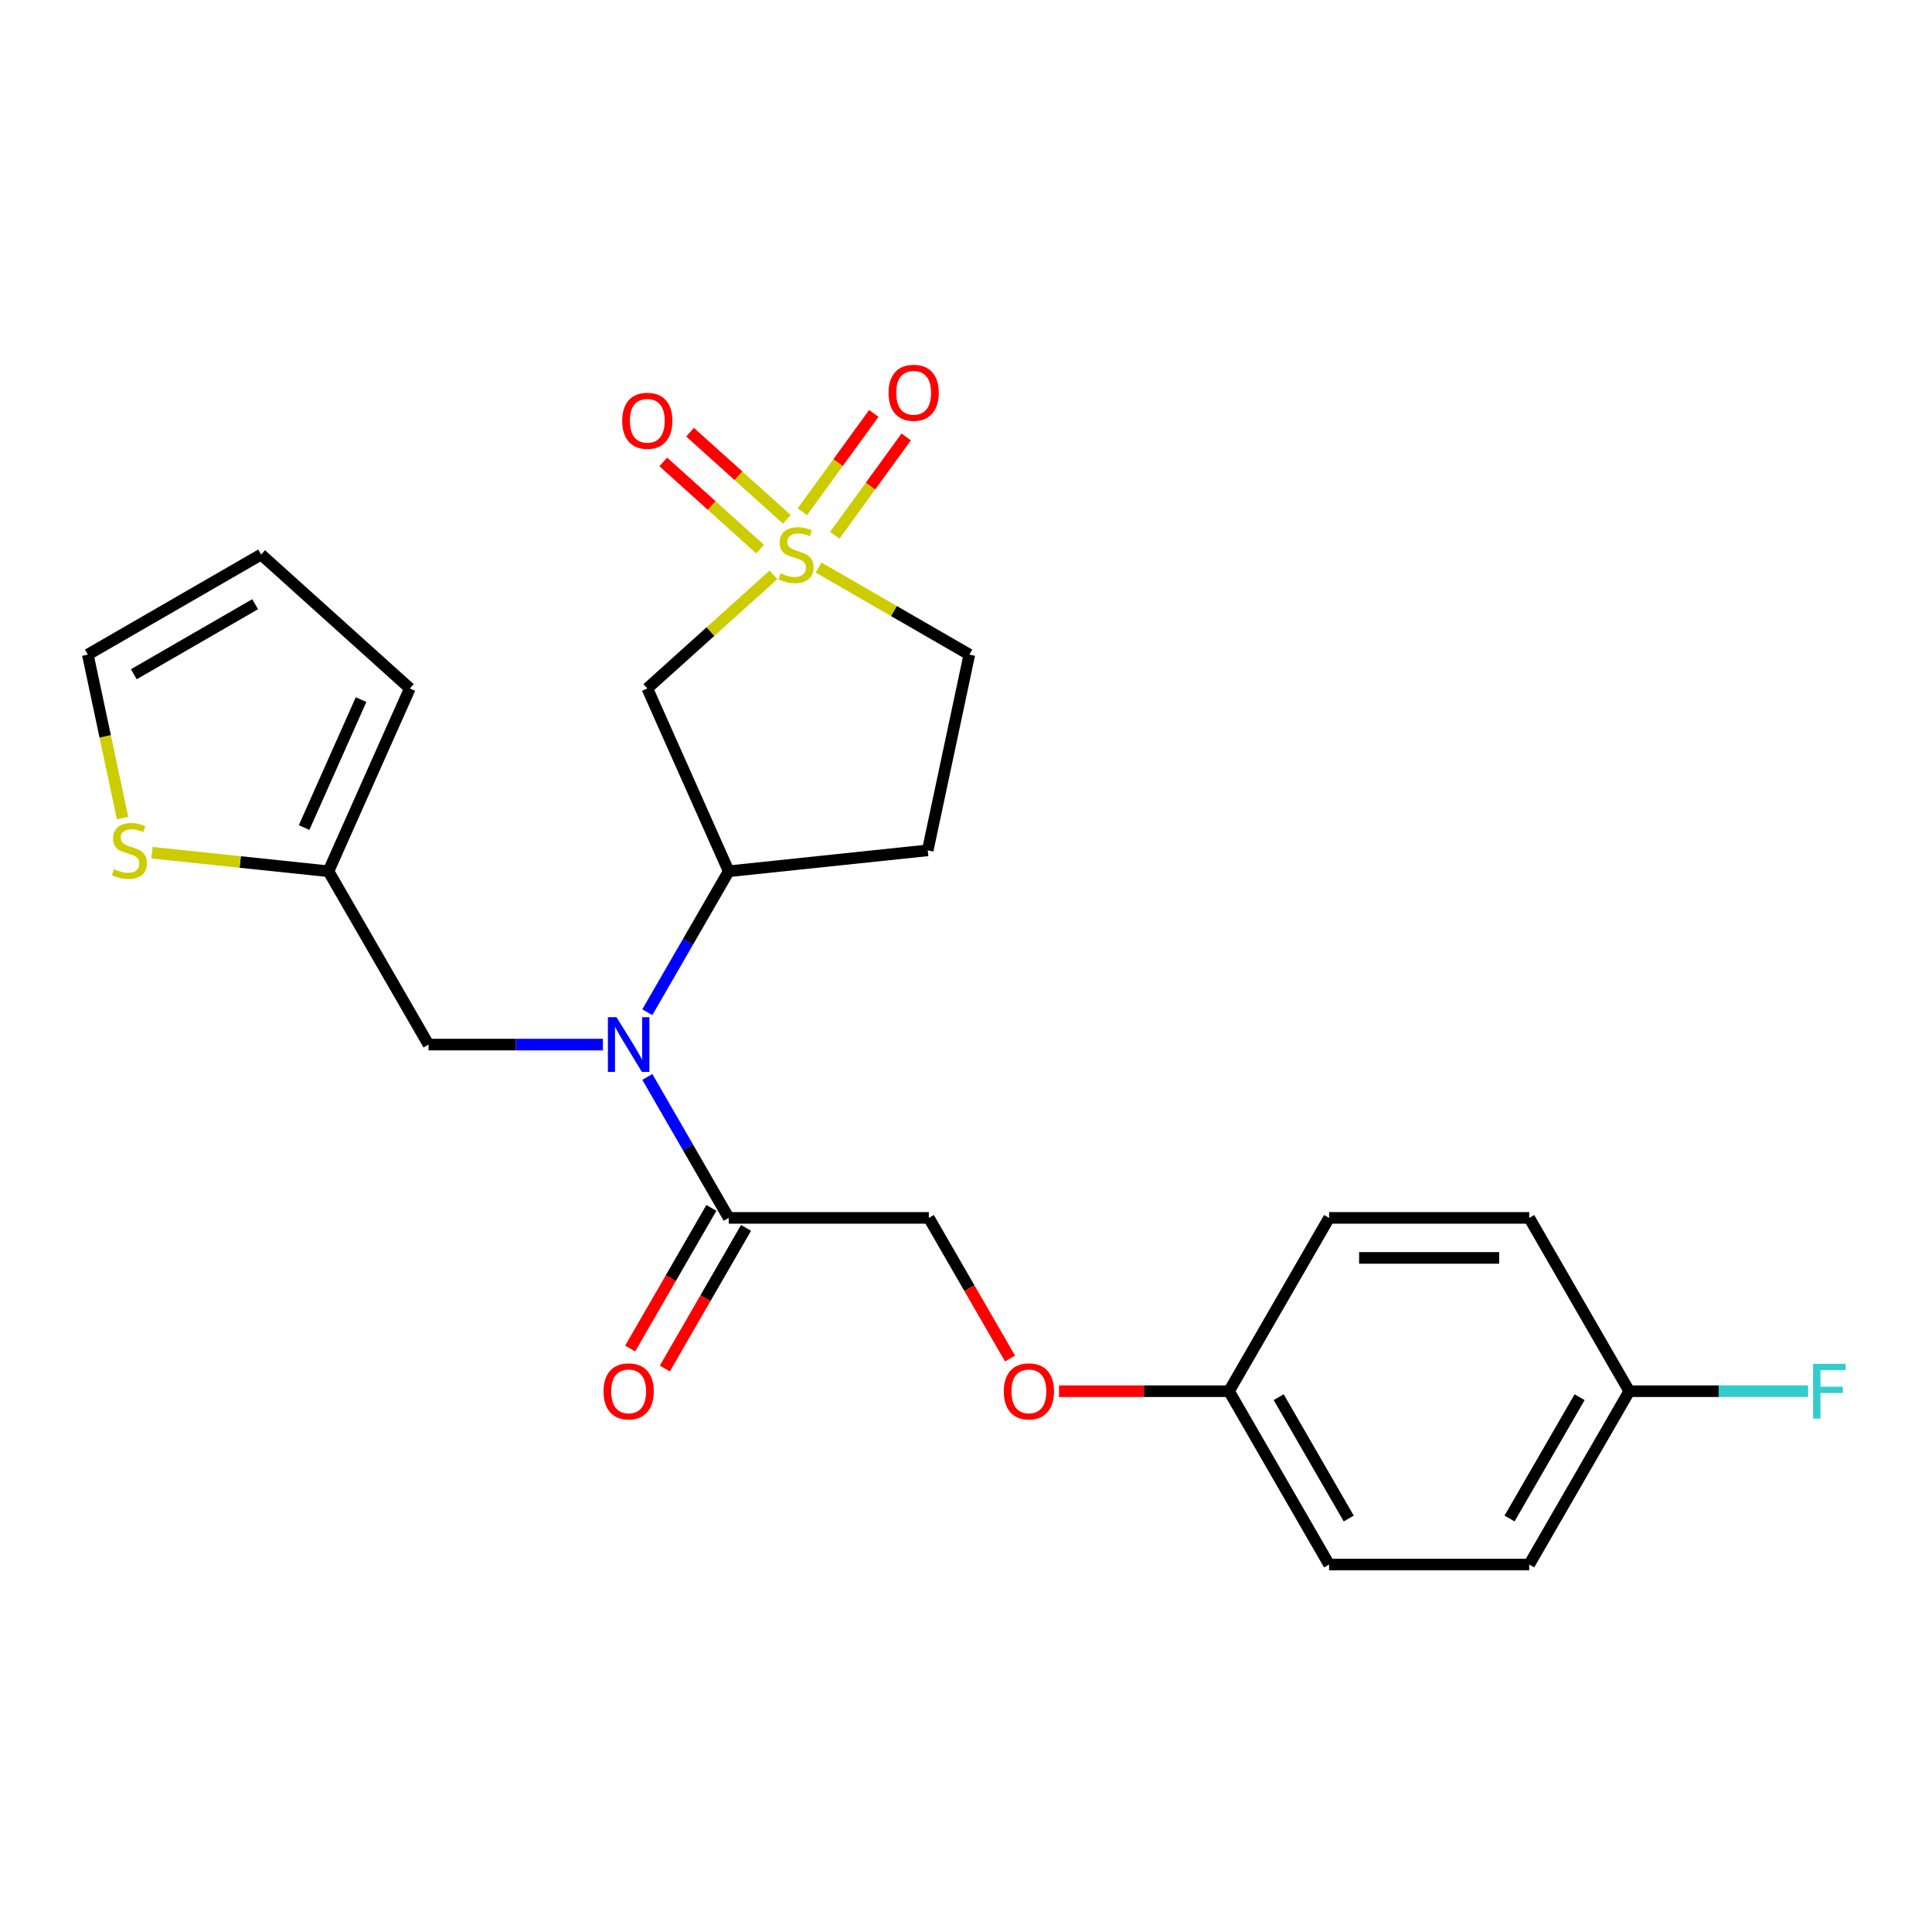<?xml version='1.0' encoding='iso-8859-1'?>
<svg version='1.1' baseProfile='full'
              xmlns='http://www.w3.org/2000/svg'
                      xmlns:rdkit='http://www.rdkit.org/xml'
                      xmlns:xlink='http://www.w3.org/1999/xlink'
                  xml:space='preserve'
width='1000px' height='1000px' viewBox='0 0 1000 1000'>
<!-- END OF HEADER -->
<rect style='opacity:1.0;fill:#FFFFFF;stroke:none' width='1000' height='1000' x='0' y='0'> </rect>
<path class='bond-0' d='M 400.354,297.533 L 367.7,326.935' style='fill:none;fill-rule:evenodd;stroke:#CCCC00;stroke-width:6px;stroke-linecap:butt;stroke-linejoin:miter;stroke-opacity:1' />
<path class='bond-0' d='M 367.7,326.935 L 335.045,356.337' style='fill:none;fill-rule:evenodd;stroke:#000000;stroke-width:6px;stroke-linecap:butt;stroke-linejoin:miter;stroke-opacity:1' />
<path class='bond-6' d='M 407.285,268.82 L 382.229,246.26' style='fill:none;fill-rule:evenodd;stroke:#CCCC00;stroke-width:6px;stroke-linecap:butt;stroke-linejoin:miter;stroke-opacity:1' />
<path class='bond-6' d='M 382.229,246.26 L 357.173,223.7' style='fill:none;fill-rule:evenodd;stroke:#FF0000;stroke-width:6px;stroke-linecap:butt;stroke-linejoin:miter;stroke-opacity:1' />
<path class='bond-6' d='M 393.423,284.216 L 368.367,261.656' style='fill:none;fill-rule:evenodd;stroke:#CCCC00;stroke-width:6px;stroke-linecap:butt;stroke-linejoin:miter;stroke-opacity:1' />
<path class='bond-6' d='M 368.367,261.656 L 343.311,239.095' style='fill:none;fill-rule:evenodd;stroke:#FF0000;stroke-width:6px;stroke-linecap:butt;stroke-linejoin:miter;stroke-opacity:1' />
<path class='bond-7' d='M 432.073,277.052 L 450.559,251.609' style='fill:none;fill-rule:evenodd;stroke:#CCCC00;stroke-width:6px;stroke-linecap:butt;stroke-linejoin:miter;stroke-opacity:1' />
<path class='bond-7' d='M 450.559,251.609 L 469.045,226.166' style='fill:none;fill-rule:evenodd;stroke:#FF0000;stroke-width:6px;stroke-linecap:butt;stroke-linejoin:miter;stroke-opacity:1' />
<path class='bond-7' d='M 415.313,264.875 L 433.799,239.432' style='fill:none;fill-rule:evenodd;stroke:#CCCC00;stroke-width:6px;stroke-linecap:butt;stroke-linejoin:miter;stroke-opacity:1' />
<path class='bond-7' d='M 433.799,239.432 L 452.284,213.989' style='fill:none;fill-rule:evenodd;stroke:#FF0000;stroke-width:6px;stroke-linecap:butt;stroke-linejoin:miter;stroke-opacity:1' />
<path class='bond-10' d='M 423.693,293.763 L 462.712,316.29' style='fill:none;fill-rule:evenodd;stroke:#CCCC00;stroke-width:6px;stroke-linecap:butt;stroke-linejoin:miter;stroke-opacity:1' />
<path class='bond-10' d='M 462.712,316.29 L 501.73,338.818' style='fill:none;fill-rule:evenodd;stroke:#000000;stroke-width:6px;stroke-linecap:butt;stroke-linejoin:miter;stroke-opacity:1' />
<path class='bond-2' d='M 335.045,356.337 L 377.177,450.966' style='fill:none;fill-rule:evenodd;stroke:#000000;stroke-width:6px;stroke-linecap:butt;stroke-linejoin:miter;stroke-opacity:1' />
<path class='bond-1' d='M 335.055,523.923 L 356.116,487.445' style='fill:none;fill-rule:evenodd;stroke:#0000FF;stroke-width:6px;stroke-linecap:butt;stroke-linejoin:miter;stroke-opacity:1' />
<path class='bond-1' d='M 356.116,487.445 L 377.177,450.966' style='fill:none;fill-rule:evenodd;stroke:#000000;stroke-width:6px;stroke-linecap:butt;stroke-linejoin:miter;stroke-opacity:1' />
<path class='bond-3' d='M 335.055,557.423 L 356.116,593.901' style='fill:none;fill-rule:evenodd;stroke:#0000FF;stroke-width:6px;stroke-linecap:butt;stroke-linejoin:miter;stroke-opacity:1' />
<path class='bond-3' d='M 356.116,593.901 L 377.177,630.38' style='fill:none;fill-rule:evenodd;stroke:#000000;stroke-width:6px;stroke-linecap:butt;stroke-linejoin:miter;stroke-opacity:1' />
<path class='bond-8' d='M 312.055,540.673 L 266.928,540.673' style='fill:none;fill-rule:evenodd;stroke:#0000FF;stroke-width:6px;stroke-linecap:butt;stroke-linejoin:miter;stroke-opacity:1' />
<path class='bond-8' d='M 266.928,540.673 L 221.8,540.673' style='fill:none;fill-rule:evenodd;stroke:#000000;stroke-width:6px;stroke-linecap:butt;stroke-linejoin:miter;stroke-opacity:1' />
<path class='bond-24' d='M 377.177,450.966 L 480.194,440.139' style='fill:none;fill-rule:evenodd;stroke:#000000;stroke-width:6px;stroke-linecap:butt;stroke-linejoin:miter;stroke-opacity:1' />
<path class='bond-12' d='M 377.177,630.38 L 480.761,630.38' style='fill:none;fill-rule:evenodd;stroke:#000000;stroke-width:6px;stroke-linecap:butt;stroke-linejoin:miter;stroke-opacity:1' />
<path class='bond-13' d='M 368.206,625.201 L 347.191,661.599' style='fill:none;fill-rule:evenodd;stroke:#000000;stroke-width:6px;stroke-linecap:butt;stroke-linejoin:miter;stroke-opacity:1' />
<path class='bond-13' d='M 347.191,661.599 L 326.177,697.998' style='fill:none;fill-rule:evenodd;stroke:#FF0000;stroke-width:6px;stroke-linecap:butt;stroke-linejoin:miter;stroke-opacity:1' />
<path class='bond-13' d='M 386.148,635.559 L 365.133,671.958' style='fill:none;fill-rule:evenodd;stroke:#000000;stroke-width:6px;stroke-linecap:butt;stroke-linejoin:miter;stroke-opacity:1' />
<path class='bond-13' d='M 365.133,671.958 L 344.118,708.356' style='fill:none;fill-rule:evenodd;stroke:#FF0000;stroke-width:6px;stroke-linecap:butt;stroke-linejoin:miter;stroke-opacity:1' />
<path class='bond-4' d='M 170.008,450.966 L 221.8,540.673' style='fill:none;fill-rule:evenodd;stroke:#000000;stroke-width:6px;stroke-linecap:butt;stroke-linejoin:miter;stroke-opacity:1' />
<path class='bond-5' d='M 170.008,450.966 L 124.334,446.166' style='fill:none;fill-rule:evenodd;stroke:#000000;stroke-width:6px;stroke-linecap:butt;stroke-linejoin:miter;stroke-opacity:1' />
<path class='bond-5' d='M 124.334,446.166 L 78.661,441.365' style='fill:none;fill-rule:evenodd;stroke:#CCCC00;stroke-width:6px;stroke-linecap:butt;stroke-linejoin:miter;stroke-opacity:1' />
<path class='bond-14' d='M 170.008,450.966 L 212.14,356.337' style='fill:none;fill-rule:evenodd;stroke:#000000;stroke-width:6px;stroke-linecap:butt;stroke-linejoin:miter;stroke-opacity:1' />
<path class='bond-14' d='M 157.402,428.346 L 186.894,362.105' style='fill:none;fill-rule:evenodd;stroke:#000000;stroke-width:6px;stroke-linecap:butt;stroke-linejoin:miter;stroke-opacity:1' />
<path class='bond-11' d='M 63.439,423.429 L 54.447,381.123' style='fill:none;fill-rule:evenodd;stroke:#CCCC00;stroke-width:6px;stroke-linecap:butt;stroke-linejoin:miter;stroke-opacity:1' />
<path class='bond-11' d='M 54.447,381.123 L 45.455,338.818' style='fill:none;fill-rule:evenodd;stroke:#000000;stroke-width:6px;stroke-linecap:butt;stroke-linejoin:miter;stroke-opacity:1' />
<path class='bond-9' d='M 480.194,440.139 L 501.73,338.818' style='fill:none;fill-rule:evenodd;stroke:#000000;stroke-width:6px;stroke-linecap:butt;stroke-linejoin:miter;stroke-opacity:1' />
<path class='bond-25' d='M 45.455,338.818 L 135.161,287.026' style='fill:none;fill-rule:evenodd;stroke:#000000;stroke-width:6px;stroke-linecap:butt;stroke-linejoin:miter;stroke-opacity:1' />
<path class='bond-25' d='M 69.269,348.99 L 132.064,312.736' style='fill:none;fill-rule:evenodd;stroke:#000000;stroke-width:6px;stroke-linecap:butt;stroke-linejoin:miter;stroke-opacity:1' />
<path class='bond-16' d='M 480.761,630.38 L 501.776,666.778' style='fill:none;fill-rule:evenodd;stroke:#000000;stroke-width:6px;stroke-linecap:butt;stroke-linejoin:miter;stroke-opacity:1' />
<path class='bond-16' d='M 501.776,666.778 L 522.791,703.177' style='fill:none;fill-rule:evenodd;stroke:#FF0000;stroke-width:6px;stroke-linecap:butt;stroke-linejoin:miter;stroke-opacity:1' />
<path class='bond-15' d='M 212.14,356.337 L 135.161,287.026' style='fill:none;fill-rule:evenodd;stroke:#000000;stroke-width:6px;stroke-linecap:butt;stroke-linejoin:miter;stroke-opacity:1' />
<path class='bond-17' d='M 548.143,720.087 L 592.141,720.087' style='fill:none;fill-rule:evenodd;stroke:#FF0000;stroke-width:6px;stroke-linecap:butt;stroke-linejoin:miter;stroke-opacity:1' />
<path class='bond-17' d='M 592.141,720.087 L 636.138,720.087' style='fill:none;fill-rule:evenodd;stroke:#000000;stroke-width:6px;stroke-linecap:butt;stroke-linejoin:miter;stroke-opacity:1' />
<path class='bond-20' d='M 636.138,720.087 L 687.93,630.38' style='fill:none;fill-rule:evenodd;stroke:#000000;stroke-width:6px;stroke-linecap:butt;stroke-linejoin:miter;stroke-opacity:1' />
<path class='bond-21' d='M 636.138,720.087 L 687.93,809.793' style='fill:none;fill-rule:evenodd;stroke:#000000;stroke-width:6px;stroke-linecap:butt;stroke-linejoin:miter;stroke-opacity:1' />
<path class='bond-21' d='M 661.848,723.184 L 698.103,785.979' style='fill:none;fill-rule:evenodd;stroke:#000000;stroke-width:6px;stroke-linecap:butt;stroke-linejoin:miter;stroke-opacity:1' />
<path class='bond-18' d='M 843.307,720.087 L 791.515,809.793' style='fill:none;fill-rule:evenodd;stroke:#000000;stroke-width:6px;stroke-linecap:butt;stroke-linejoin:miter;stroke-opacity:1' />
<path class='bond-18' d='M 817.597,723.184 L 781.342,785.979' style='fill:none;fill-rule:evenodd;stroke:#000000;stroke-width:6px;stroke-linecap:butt;stroke-linejoin:miter;stroke-opacity:1' />
<path class='bond-19' d='M 843.307,720.087 L 889.594,720.087' style='fill:none;fill-rule:evenodd;stroke:#000000;stroke-width:6px;stroke-linecap:butt;stroke-linejoin:miter;stroke-opacity:1' />
<path class='bond-19' d='M 889.594,720.087 L 935.882,720.087' style='fill:none;fill-rule:evenodd;stroke:#33CCCC;stroke-width:6px;stroke-linecap:butt;stroke-linejoin:miter;stroke-opacity:1' />
<path class='bond-26' d='M 843.307,720.087 L 791.515,630.38' style='fill:none;fill-rule:evenodd;stroke:#000000;stroke-width:6px;stroke-linecap:butt;stroke-linejoin:miter;stroke-opacity:1' />
<path class='bond-23' d='M 687.93,630.38 L 791.515,630.38' style='fill:none;fill-rule:evenodd;stroke:#000000;stroke-width:6px;stroke-linecap:butt;stroke-linejoin:miter;stroke-opacity:1' />
<path class='bond-23' d='M 703.468,651.097 L 775.977,651.097' style='fill:none;fill-rule:evenodd;stroke:#000000;stroke-width:6px;stroke-linecap:butt;stroke-linejoin:miter;stroke-opacity:1' />
<path class='bond-22' d='M 687.93,809.793 L 791.515,809.793' style='fill:none;fill-rule:evenodd;stroke:#000000;stroke-width:6px;stroke-linecap:butt;stroke-linejoin:miter;stroke-opacity:1' />
<path  class='atom-0' d='M 404.024 296.746
Q 404.344 296.866, 405.664 297.426
Q 406.984 297.986, 408.424 298.346
Q 409.904 298.666, 411.344 298.666
Q 414.024 298.666, 415.584 297.386
Q 417.144 296.066, 417.144 293.786
Q 417.144 292.226, 416.344 291.266
Q 415.584 290.306, 414.384 289.786
Q 413.184 289.266, 411.184 288.666
Q 408.664 287.906, 407.144 287.186
Q 405.664 286.466, 404.584 284.946
Q 403.544 283.426, 403.544 280.866
Q 403.544 277.306, 405.944 275.106
Q 408.384 272.906, 413.184 272.906
Q 416.464 272.906, 420.184 274.466
L 419.264 277.546
Q 415.864 276.146, 413.304 276.146
Q 410.544 276.146, 409.024 277.306
Q 407.504 278.426, 407.544 280.386
Q 407.544 281.906, 408.304 282.826
Q 409.104 283.746, 410.224 284.266
Q 411.384 284.786, 413.304 285.386
Q 415.864 286.186, 417.384 286.986
Q 418.904 287.786, 419.984 289.426
Q 421.104 291.026, 421.104 293.786
Q 421.104 297.706, 418.464 299.826
Q 415.864 301.906, 411.504 301.906
Q 408.984 301.906, 407.064 301.346
Q 405.184 300.826, 402.944 299.906
L 404.024 296.746
' fill='#CCCC00'/>
<path  class='atom-2' d='M 319.125 526.513
L 328.405 541.513
Q 329.325 542.993, 330.805 545.673
Q 332.285 548.353, 332.365 548.513
L 332.365 526.513
L 336.125 526.513
L 336.125 554.833
L 332.245 554.833
L 322.285 538.433
Q 321.125 536.513, 319.885 534.313
Q 318.685 532.113, 318.325 531.433
L 318.325 554.833
L 314.645 554.833
L 314.645 526.513
L 319.125 526.513
' fill='#0000FF'/>
<path  class='atom-6' d='M 58.991 449.859
Q 59.311 449.979, 60.631 450.539
Q 61.951 451.099, 63.391 451.459
Q 64.871 451.779, 66.311 451.779
Q 68.991 451.779, 70.551 450.499
Q 72.111 449.179, 72.111 446.899
Q 72.111 445.339, 71.311 444.379
Q 70.551 443.419, 69.351 442.899
Q 68.151 442.379, 66.151 441.779
Q 63.631 441.019, 62.111 440.299
Q 60.631 439.579, 59.551 438.059
Q 58.511 436.539, 58.511 433.979
Q 58.511 430.419, 60.911 428.219
Q 63.351 426.019, 68.151 426.019
Q 71.431 426.019, 75.151 427.579
L 74.231 430.659
Q 70.831 429.259, 68.271 429.259
Q 65.511 429.259, 63.991 430.419
Q 62.471 431.539, 62.511 433.499
Q 62.511 435.019, 63.271 435.939
Q 64.071 436.859, 65.191 437.379
Q 66.351 437.899, 68.271 438.499
Q 70.831 439.299, 72.351 440.099
Q 73.871 440.899, 74.951 442.539
Q 76.071 444.139, 76.071 446.899
Q 76.071 450.819, 73.431 452.939
Q 70.831 455.019, 66.471 455.019
Q 63.951 455.019, 62.031 454.459
Q 60.151 453.939, 57.911 453.019
L 58.991 449.859
' fill='#CCCC00'/>
<path  class='atom-7' d='M 322.045 217.794
Q 322.045 210.994, 325.405 207.194
Q 328.765 203.394, 335.045 203.394
Q 341.325 203.394, 344.685 207.194
Q 348.045 210.994, 348.045 217.794
Q 348.045 224.674, 344.645 228.594
Q 341.245 232.474, 335.045 232.474
Q 328.805 232.474, 325.405 228.594
Q 322.045 224.714, 322.045 217.794
M 335.045 229.274
Q 339.365 229.274, 341.685 226.394
Q 344.045 223.474, 344.045 217.794
Q 344.045 212.234, 341.685 209.434
Q 339.365 206.594, 335.045 206.594
Q 330.725 206.594, 328.365 209.394
Q 326.045 212.194, 326.045 217.794
Q 326.045 223.514, 328.365 226.394
Q 330.725 229.274, 335.045 229.274
' fill='#FF0000'/>
<path  class='atom-8' d='M 459.909 203.304
Q 459.909 196.504, 463.269 192.704
Q 466.629 188.904, 472.909 188.904
Q 479.189 188.904, 482.549 192.704
Q 485.909 196.504, 485.909 203.304
Q 485.909 210.184, 482.509 214.104
Q 479.109 217.984, 472.909 217.984
Q 466.669 217.984, 463.269 214.104
Q 459.909 210.224, 459.909 203.304
M 472.909 214.784
Q 477.229 214.784, 479.549 211.904
Q 481.909 208.984, 481.909 203.304
Q 481.909 197.744, 479.549 194.944
Q 477.229 192.104, 472.909 192.104
Q 468.589 192.104, 466.229 194.904
Q 463.909 197.704, 463.909 203.304
Q 463.909 209.024, 466.229 211.904
Q 468.589 214.784, 472.909 214.784
' fill='#FF0000'/>
<path  class='atom-14' d='M 312.385 720.167
Q 312.385 713.367, 315.745 709.567
Q 319.105 705.767, 325.385 705.767
Q 331.665 705.767, 335.025 709.567
Q 338.385 713.367, 338.385 720.167
Q 338.385 727.047, 334.985 730.967
Q 331.585 734.847, 325.385 734.847
Q 319.145 734.847, 315.745 730.967
Q 312.385 727.087, 312.385 720.167
M 325.385 731.647
Q 329.705 731.647, 332.025 728.767
Q 334.385 725.847, 334.385 720.167
Q 334.385 714.607, 332.025 711.807
Q 329.705 708.967, 325.385 708.967
Q 321.065 708.967, 318.705 711.767
Q 316.385 714.567, 316.385 720.167
Q 316.385 725.887, 318.705 728.767
Q 321.065 731.647, 325.385 731.647
' fill='#FF0000'/>
<path  class='atom-17' d='M 519.554 720.167
Q 519.554 713.367, 522.914 709.567
Q 526.274 705.767, 532.554 705.767
Q 538.834 705.767, 542.194 709.567
Q 545.554 713.367, 545.554 720.167
Q 545.554 727.047, 542.154 730.967
Q 538.754 734.847, 532.554 734.847
Q 526.314 734.847, 522.914 730.967
Q 519.554 727.087, 519.554 720.167
M 532.554 731.647
Q 536.874 731.647, 539.194 728.767
Q 541.554 725.847, 541.554 720.167
Q 541.554 714.607, 539.194 711.807
Q 536.874 708.967, 532.554 708.967
Q 528.234 708.967, 525.874 711.767
Q 523.554 714.567, 523.554 720.167
Q 523.554 725.887, 525.874 728.767
Q 528.234 731.647, 532.554 731.647
' fill='#FF0000'/>
<path  class='atom-20' d='M 938.471 705.927
L 955.311 705.927
L 955.311 709.167
L 942.271 709.167
L 942.271 717.767
L 953.871 717.767
L 953.871 721.047
L 942.271 721.047
L 942.271 734.247
L 938.471 734.247
L 938.471 705.927
' fill='#33CCCC'/>
</svg>
